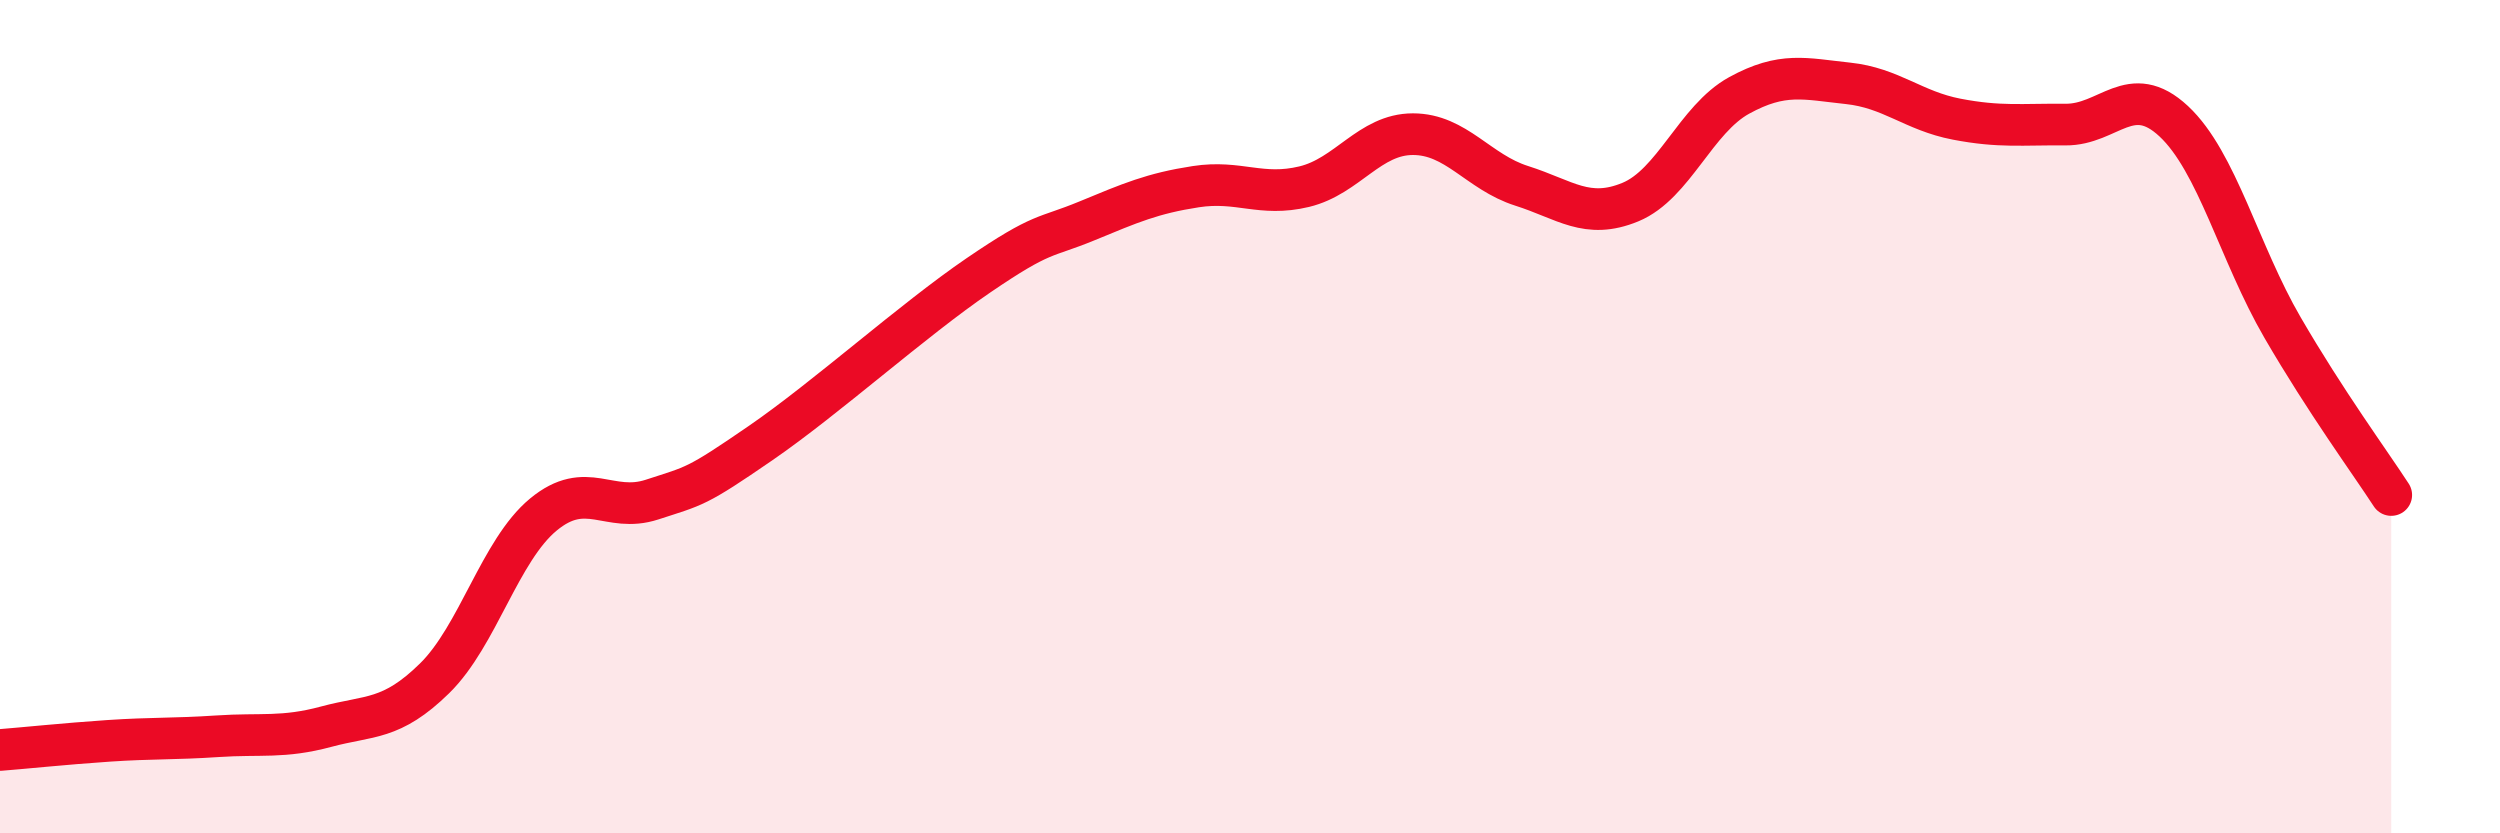 
    <svg width="60" height="20" viewBox="0 0 60 20" xmlns="http://www.w3.org/2000/svg">
      <path
        d="M 0,18 C 0.52,17.96 1.57,17.85 2.61,17.78 C 3.65,17.71 4.18,17.74 5.22,17.67 C 6.26,17.6 6.79,17.72 7.83,17.44 C 8.87,17.16 9.39,17.3 10.43,16.28 C 11.47,15.26 12,13.21 13.04,12.35 C 14.08,11.49 14.61,12.33 15.65,11.99 C 16.69,11.65 16.69,11.71 18.26,10.63 C 19.83,9.55 21.91,7.68 23.48,6.61 C 25.05,5.54 25.05,5.73 26.09,5.3 C 27.13,4.87 27.66,4.64 28.7,4.48 C 29.74,4.32 30.26,4.73 31.3,4.48 C 32.34,4.23 32.87,3.22 33.91,3.22 C 34.95,3.22 35.48,4.13 36.52,4.46 C 37.56,4.79 38.09,5.28 39.13,4.85 C 40.17,4.42 40.7,2.86 41.74,2.29 C 42.78,1.72 43.31,1.89 44.35,2 C 45.39,2.11 45.92,2.66 46.96,2.86 C 48,3.06 48.53,2.98 49.57,2.99 C 50.61,3 51.13,1.94 52.17,2.91 C 53.21,3.88 53.74,6.07 54.78,7.86 C 55.82,9.65 56.87,11.08 57.39,11.88L57.39 20L0 20Z"
        fill="#EB0A25"
        opacity="0.1"
        stroke-linecap="round"
        stroke-linejoin="round"
      />
      <path
        d="M 0,18 C 0.52,17.96 1.57,17.85 2.61,17.78 C 3.65,17.71 4.18,17.74 5.22,17.67 C 6.26,17.6 6.79,17.72 7.83,17.44 C 8.87,17.16 9.39,17.3 10.43,16.28 C 11.47,15.26 12,13.21 13.04,12.35 C 14.08,11.49 14.61,12.33 15.65,11.99 C 16.69,11.65 16.69,11.71 18.26,10.63 C 19.83,9.55 21.91,7.68 23.48,6.61 C 25.05,5.54 25.05,5.73 26.09,5.3 C 27.13,4.87 27.66,4.64 28.7,4.48 C 29.74,4.32 30.26,4.73 31.3,4.48 C 32.34,4.23 32.87,3.22 33.91,3.22 C 34.95,3.22 35.48,4.13 36.52,4.46 C 37.56,4.79 38.09,5.28 39.13,4.85 C 40.17,4.42 40.7,2.86 41.74,2.29 C 42.78,1.72 43.31,1.89 44.35,2 C 45.39,2.11 45.92,2.66 46.96,2.86 C 48,3.06 48.53,2.98 49.57,2.99 C 50.61,3 51.13,1.94 52.17,2.91 C 53.21,3.88 53.74,6.07 54.78,7.86 C 55.82,9.65 56.87,11.08 57.39,11.88"
        stroke="#EB0A25"
        stroke-width="1"
        fill="none"
        stroke-linecap="round"
        stroke-linejoin="round"
      />
    </svg>
  